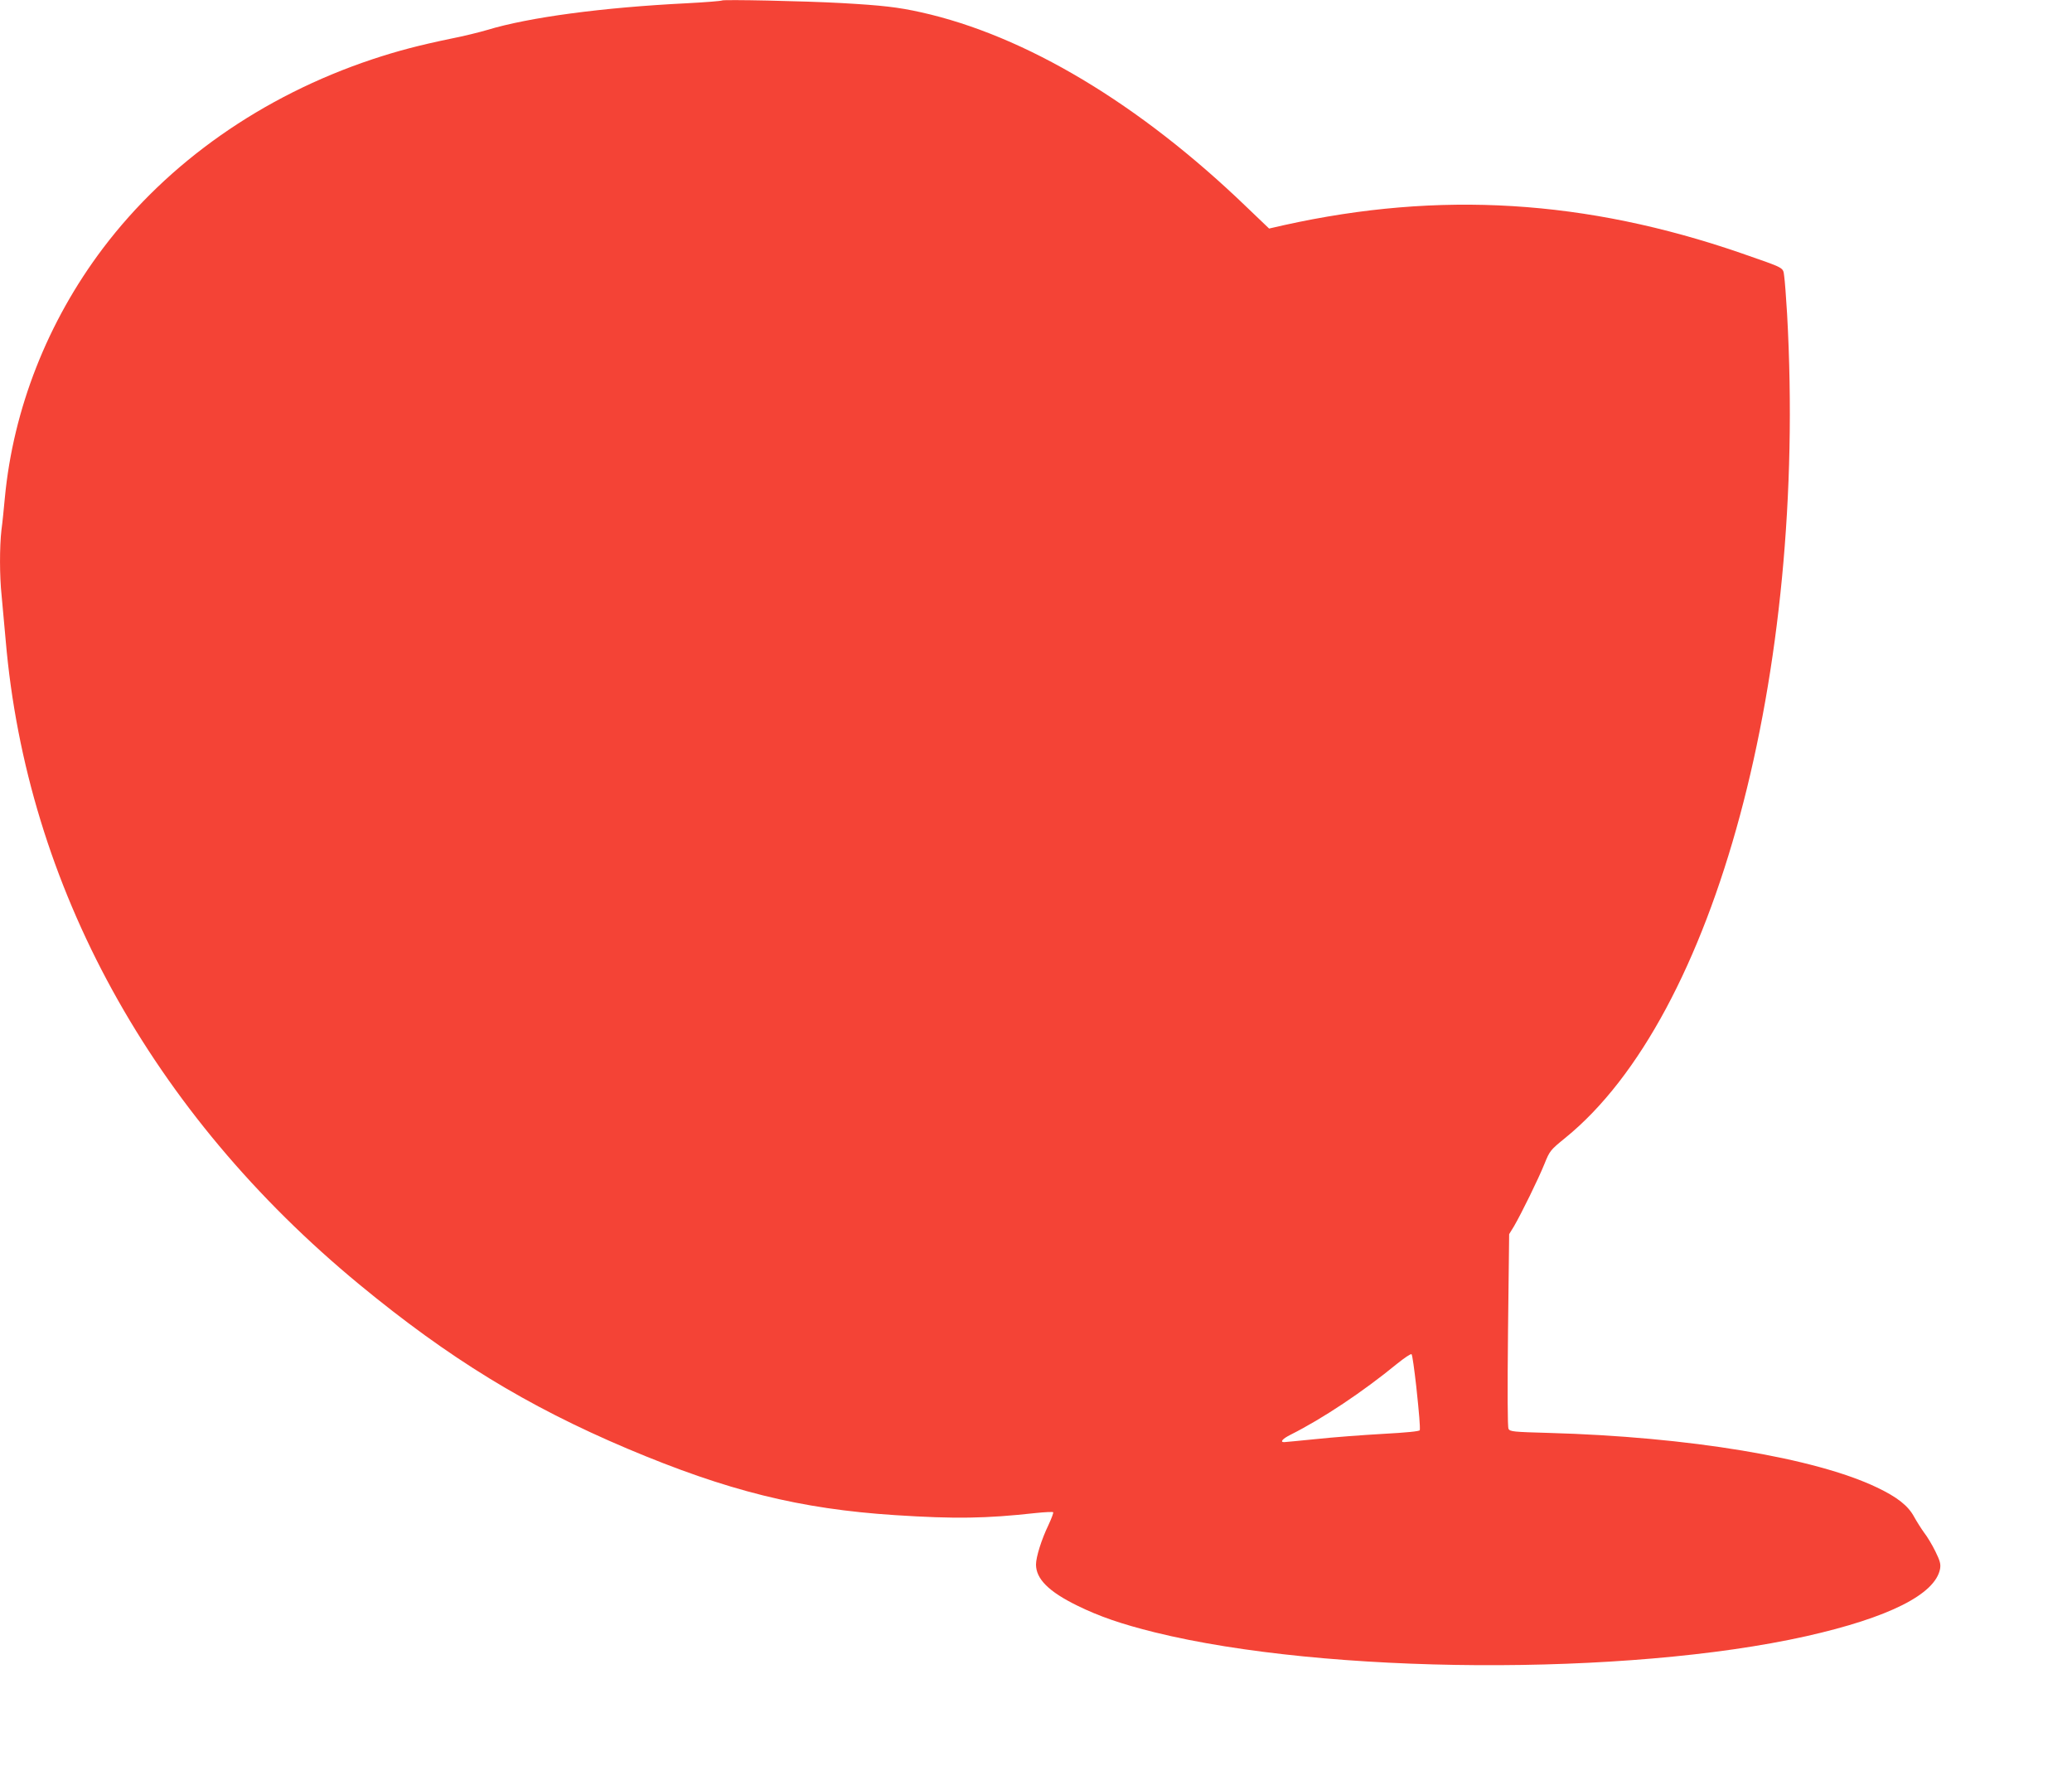 <?xml version="1.0" standalone="no"?>
<!DOCTYPE svg PUBLIC "-//W3C//DTD SVG 20010904//EN"
 "http://www.w3.org/TR/2001/REC-SVG-20010904/DTD/svg10.dtd">
<svg version="1.0" xmlns="http://www.w3.org/2000/svg"
 width="1280pt" height="1106pt" viewBox="0 0 1280 1106"
 preserveAspectRatio="xMidYMid meet">
<g transform="translate(0,1106) scale(0.1,-0.1)"
fill="#f44336" stroke="none">
<path d="M4460 11057 c-3 -3 -100 -11 -215 -17 -524 -26 -978 -87 -1235 -165
-47 -14 -148 -39 -225 -54 -198 -41 -330 -76 -484 -127 -681 -227 -1263 -636
-1665 -1168 -342 -453 -554 -992 -606 -1541 -6 -66 -15 -156 -21 -199 -12
-103 -12 -286 1 -406 5 -52 16 -176 25 -275 130 -1520 900 -2921 2185 -3981
553 -456 1034 -751 1655 -1014 618 -261 1067 -373 1655 -411 371 -24 560 -21
868 13 56 6 105 8 108 5 3 -3 -10 -38 -29 -79 -43 -89 -77 -198 -77 -244 0
-89 79 -168 255 -254 136 -67 273 -114 478 -165 1057 -261 2917 -272 4025 -24
511 115 797 259 827 416 5 30 0 49 -29 108 -19 39 -50 91 -69 115 -18 25 -46
69 -62 98 -37 69 -104 122 -230 182 -382 183 -1164 313 -2028 337 -217 6 -239
8 -248 25 -6 11 -7 227 -3 610 l7 593 30 49 c46 79 151 293 188 385 33 82 37
86 129 161 926 752 1494 2862 1370 5090 -6 102 -14 207 -18 234 -8 56 9 46
-266 142 -960 331 -1863 386 -2824 173 l-92 -21 -138 132 c-664 640 -1369
1061 -2012 1204 -143 32 -243 43 -490 57 -236 13 -733 23 -740 16z m4289
-8562 c19 -178 24 -245 22 -271 -1 -7 -81 -15 -228 -23 -125 -7 -310 -21 -412
-32 -102 -10 -192 -19 -198 -19 -28 0 -10 21 40 46 199 100 446 265 656 437
46 37 87 65 91 60 5 -4 17 -93 29 -198z"/>
</g>
</svg>
